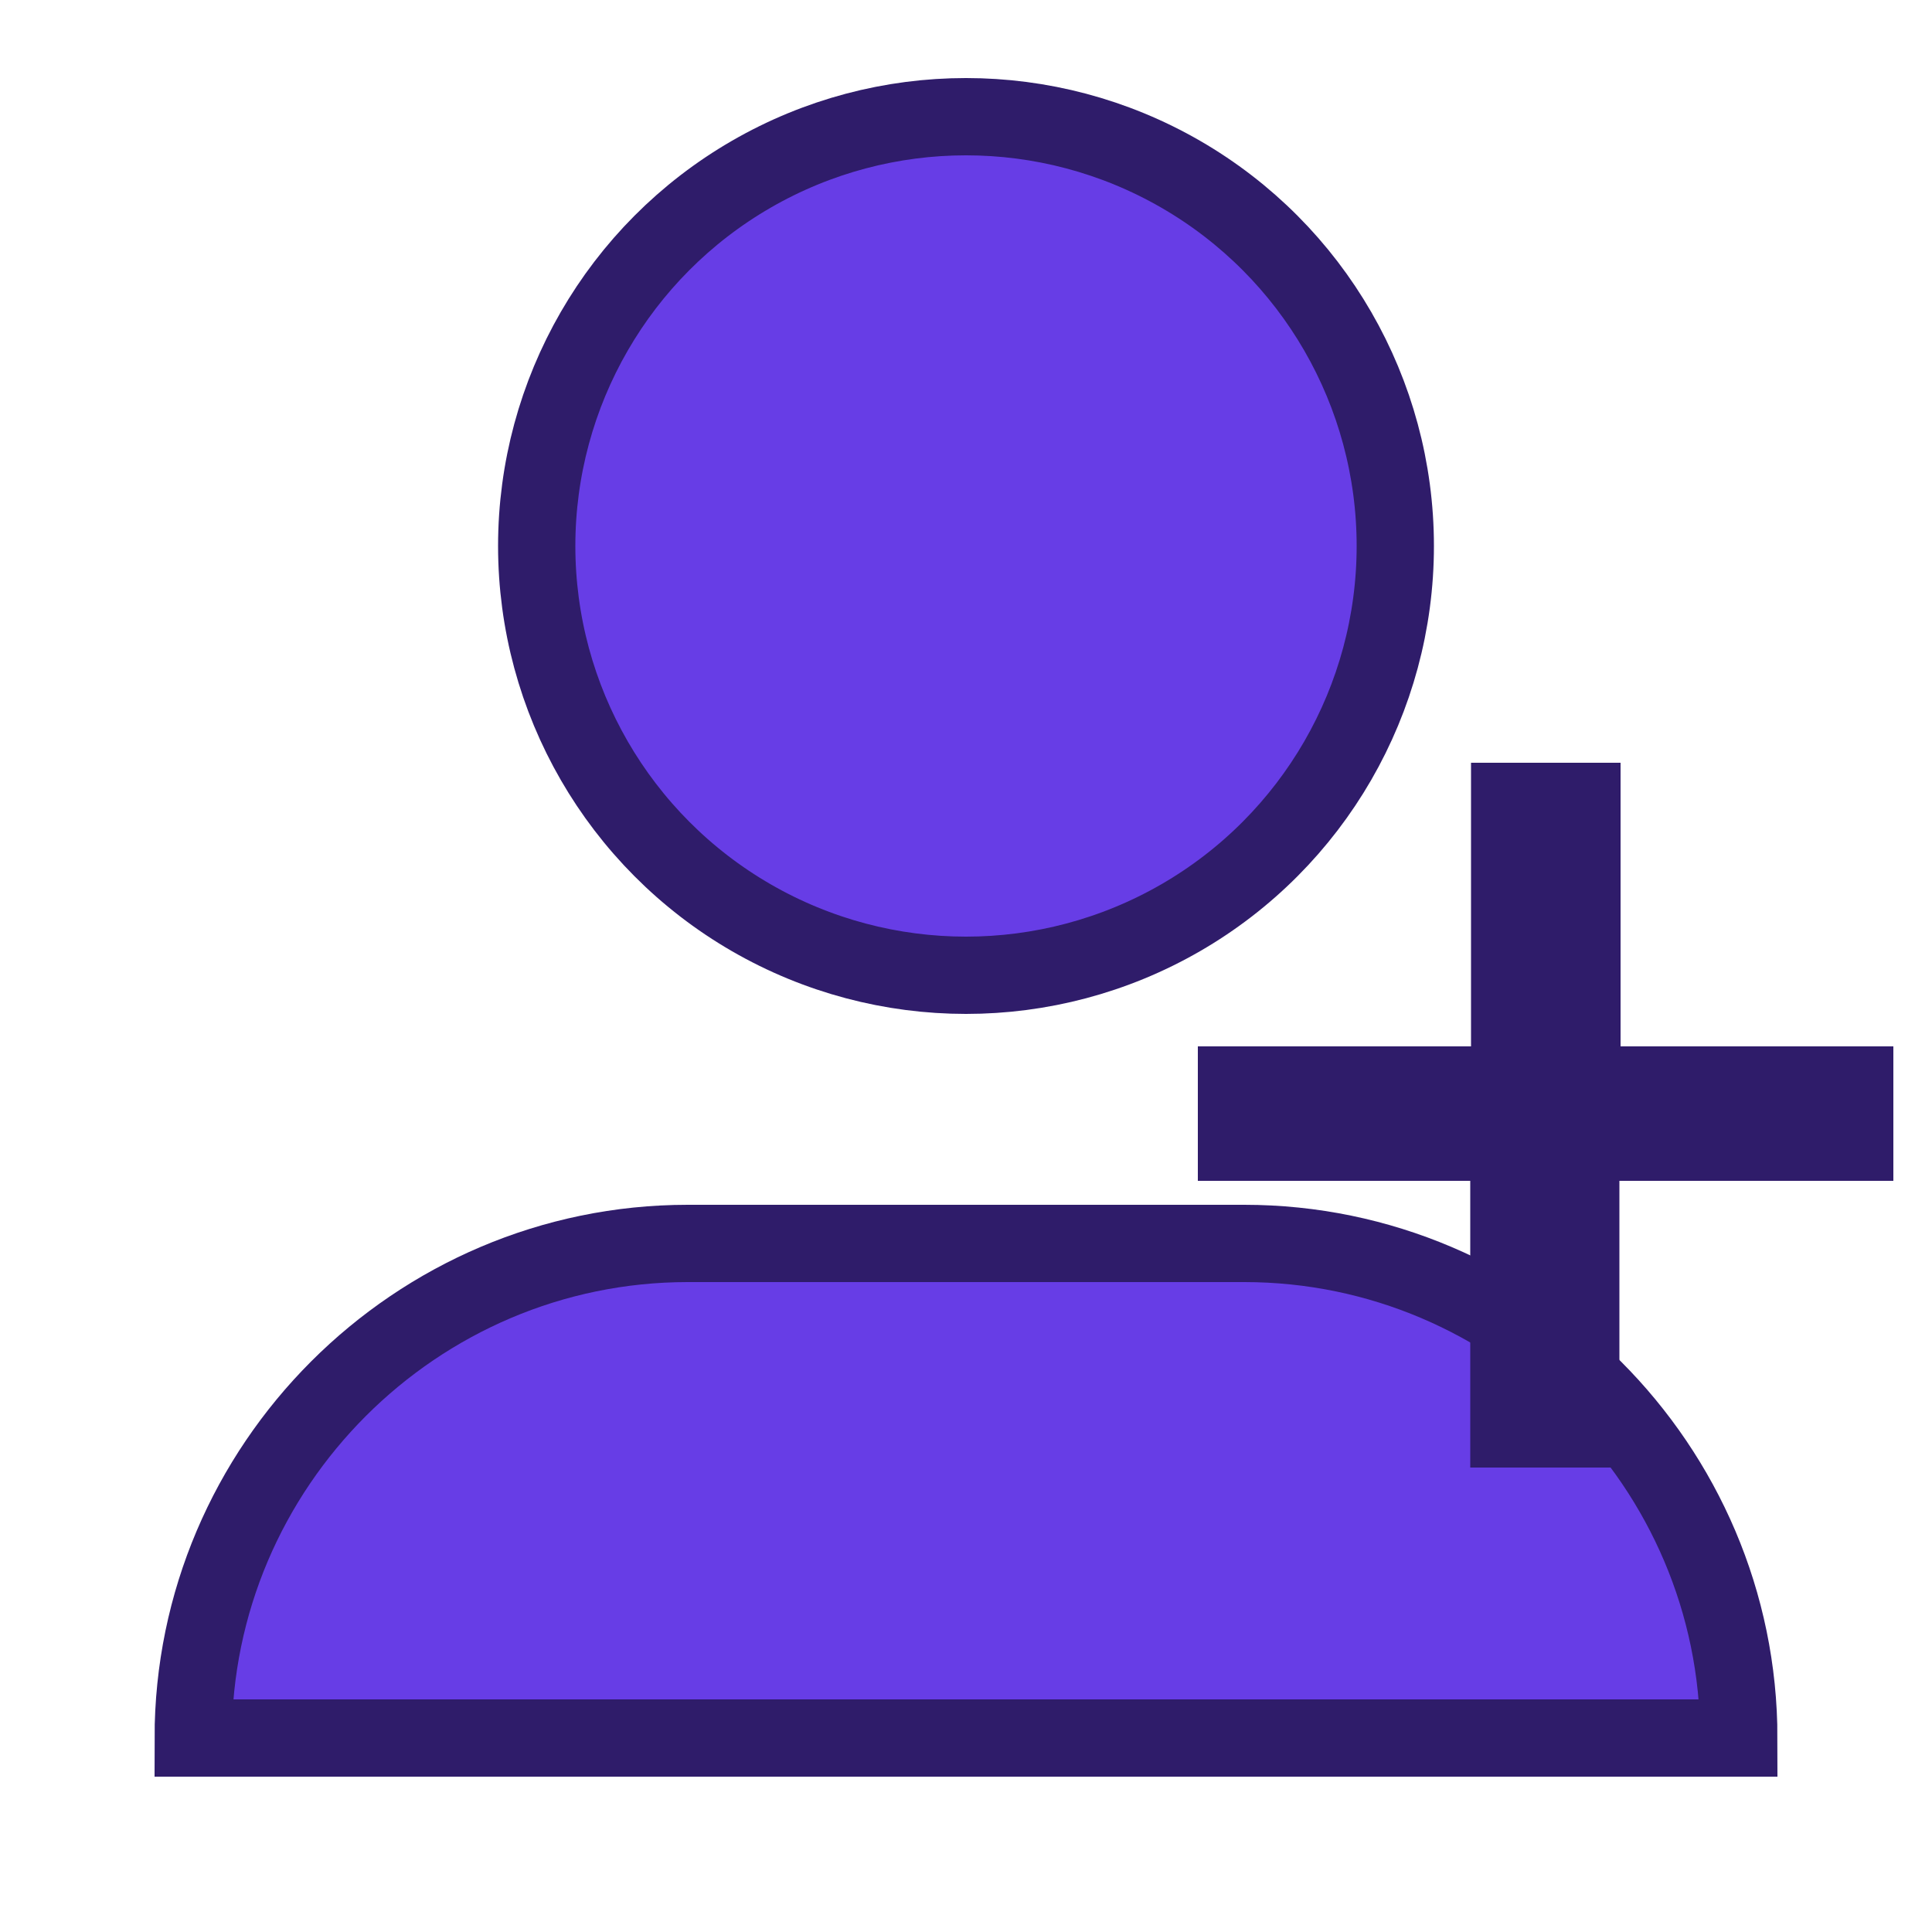 <?xml version="1.0" encoding="utf-8"?>
<!-- Generator: Adobe Illustrator 24.1.2, SVG Export Plug-In . SVG Version: 6.00 Build 0)  -->
<svg version="1.1" id="Camada_1" xmlns="http://www.w3.org/2000/svg" xmlns:xlink="http://www.w3.org/1999/xlink" x="0px" y="0px"
	 viewBox="0 0 50 50" style="enable-background:new 0 0 50 50;" xml:space="preserve">
<style type="text/css">
	.st0{fill:#FFE885;}
	.st1{fill:#FFFFFF;}
	.st2{fill:none;stroke:#F8F8F8;stroke-miterlimit:10;}
	.st3{fill:#0D0C0F;}
	.st4{fill:#00E676;}
	.st5{fill:#27E46B;}
	.st6{fill:#FAFAFA;}
	.st7{fill:url(#SVGID_1_);}
	.st8{fill:#3B5998;}
	.st9{fill:#FFCF00;}
	.st10{fill:#1F2044;}
	.st11{fill:none;stroke:#181818;}
	.st12{fill:#181818;}
	.st13{fill-rule:evenodd;clip-rule:evenodd;fill:#FFFFFF;stroke:#181818;stroke-width:0.8;}
	.st14{fill:#00D959;stroke:#000000;stroke-width:0.8;}
	.st15{fill-rule:evenodd;clip-rule:evenodd;fill:#FFFFFF;}
	.st16{fill:none;stroke:#181818;stroke-width:0.8;}
	.st17{fill:#181818;stroke:#181818;stroke-width:0.8;}
	.st18{fill-rule:evenodd;clip-rule:evenodd;fill:#CDCECF;}
	.st19{fill:#CDCECF;stroke:#000000;stroke-width:0.8;}
	.st20{fill:#039BE5;}
	.st21{fill:#FEFFFF;}
	.st22{fill:#F7A12B;}
	.st23{fill:#31363B;}
	.st24{fill:#EC6B13;}
	.st25{fill:#F37924;}
	.st26{fill:#DEB400;}
	.st27{fill:#3584DD;}
	.st28{fill:#3784DC;}
	.st29{fill:#DDB403;}
	.st30{fill:#D4691F;}
	.st31{fill:#DEB401;}
	.st32{fill:#CE9236;}
	.st33{fill:#3C96FE;}
	.st34{fill:#FECE00;}
	.st35{fill:#FECC01;}
	.st36{fill:#EBA93D;}
	.st37{fill:#F0F0F1;}
	.st38{fill:#EFF0F1;}
	.st39{fill:#25578F;}
	.st40{fill:#24578F;}
	.st41{opacity:0.3;fill:url(#SVGID_2_);}
	.st42{opacity:0.5;fill:#FF6D00;}
	.st43{fill:#FF6D00;}
	.st44{clip-path:url(#SVGID_4_);fill:#F9F9F9;}
	.st45{opacity:0.2;clip-path:url(#SVGID_4_);fill:#DFEDF7;}
	.st46{fill:#030303;}
	.st47{fill:#1EBDC9;}
	.st48{fill:none;}
	.st49{fill:#1D5297;}
	.st50{fill:#673DE6;}
	.st51{fill:#2F1C6A;}
	.st52{fill:#2E93EE;}
	.st53{fill:none;stroke:#1F2044;stroke-width:2;stroke-miterlimit:10;}
	.st54{fill:#C1C9CC;}
	.st55{fill:#54C2E8;}
	.st56{fill:#FBC009;}
	.st57{fill:#0FCCFC;}
	.st58{fill:#FCC103;}
	.st59{fill-rule:evenodd;clip-rule:evenodd;fill:#ECECEC;}
	.st60{clip-path:url(#SVGID_6_);}
	.st61{fill:#56C4FB;}
	.st62{fill:#EDF2F7;}
	.st63{fill:#DFE8EF;}
	.st64{fill:#3EA6FF;}
	.st65{fill:#F1CF54;}
	.st66{clip-path:url(#SVGID_8_);}
	.st67{fill:#0FCDFF;}
	.st68{fill:#FFC200;}
	.st69{fill:#12B9E0;}
	.st70{fill:#05B4DD;}
	.st71{fill:#FEFEFE;}
	.st72{fill:#1F1137;}
	.st73{fill:#00C33A;}
	.st74{fill:#4E4443;}
	.st75{fill:#0FD5FD;}
	.st76{fill:#F3C5A4;}
	.st77{fill:#EDA679;}
	.st78{fill:#986CD2;}
	.st79{fill:#CE3B73;}
	.st80{fill:#F2C5A4;}
	.st81{fill:#FCFBFD;}
	.st82{fill:#EABB9B;}
	.st83{fill:#4C4852;}
	.st84{fill:#54ACBF;}
	.st85{clip-path:url(#SVGID_10_);}
	.st86{fill:#3F4547;}
	.st87{fill:#C1CBCD;}
	.st88{fill:#3E3E56;}
	.st89{fill:#D5DCE4;}
	.st90{fill:#DFE9F4;}
	.st91{fill:#654BC2;}
	.st92{fill:#634AC0;}
	.st93{fill:#673DE6;stroke:#2F1C6A;stroke-width:2;stroke-miterlimit:10;}
</style>
<g>
	<g>
		<circle class="st93" cx="25" cy="14.13" r="11.11"/>
		<path class="st93" d="M45,44.98L45,44.98c0-7.04-5.76-12.8-12.8-12.8H17.8c-7.04,0-12.8,5.76-12.8,12.8v0H45z"/>
	</g>
	<g>
		<path class="st51" d="M38.05,37.98v-7.42H31v-3.48h7.07v-7.34h3.87v7.34H49v3.48h-7.09v7.42H38.05z"/>
	</g>
</g>
</svg>
